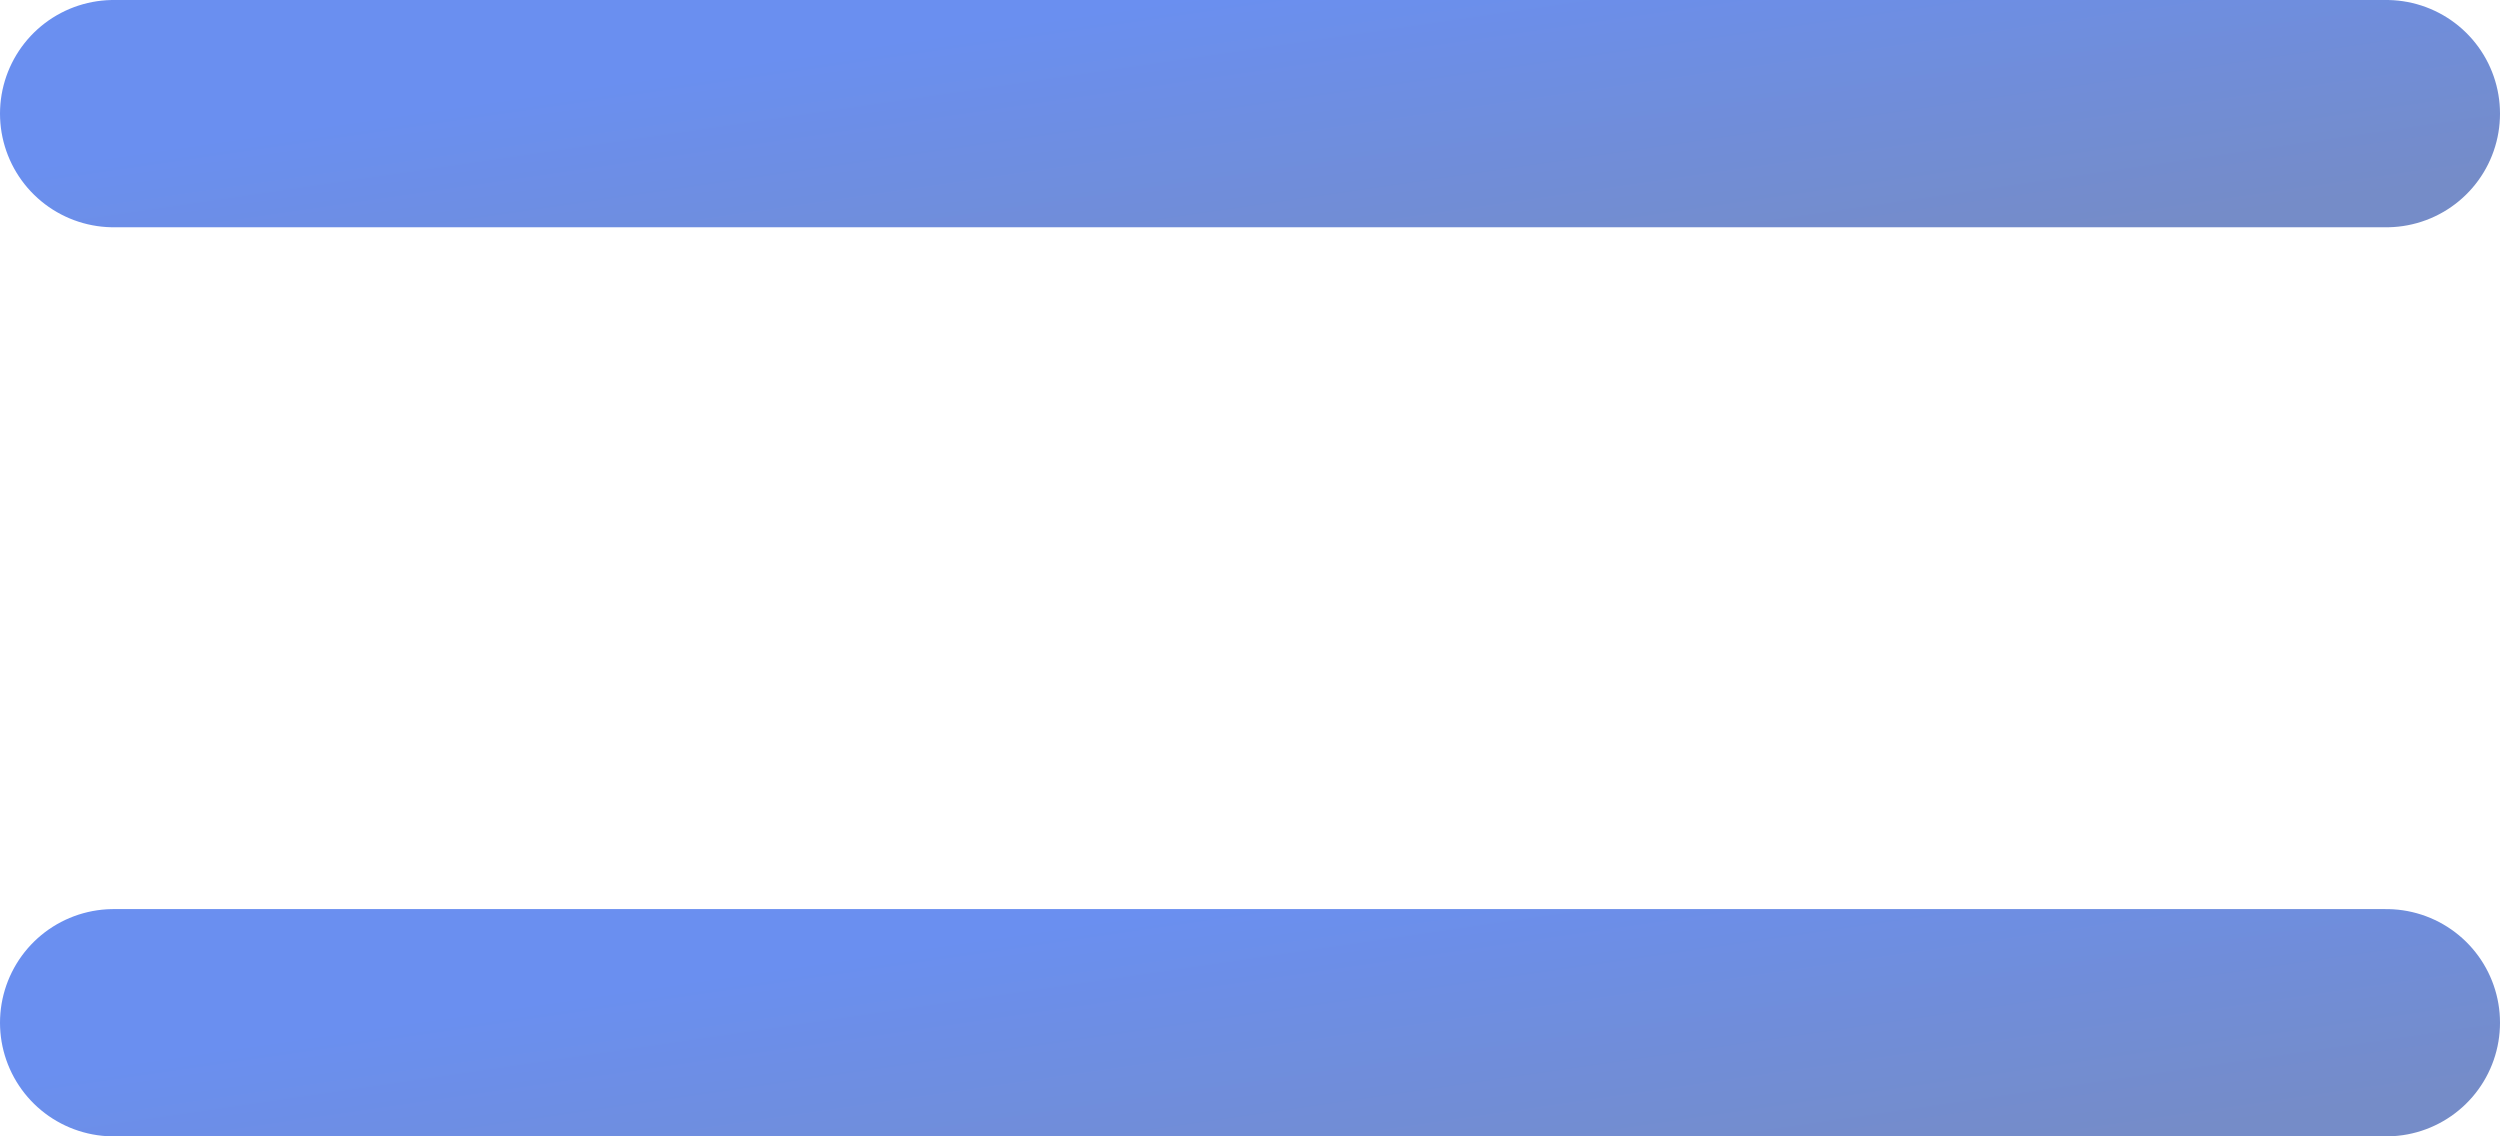 <?xml version="1.0" encoding="UTF-8"?> <svg xmlns="http://www.w3.org/2000/svg" width="22" height="10" viewBox="0 0 22 10" fill="none"> <path d="M1 1H21" stroke="url(#paint0_linear_156_24)" stroke-width="2" stroke-linecap="round"></path> <path d="M1 9H21" stroke="url(#paint1_linear_156_24)" stroke-width="2" stroke-linecap="round"></path> <defs> <linearGradient id="paint0_linear_156_24" x1="3.419" y1="1" x2="3.881" y2="4.178" gradientUnits="userSpaceOnUse"> <stop stop-color="#6A8FF0"></stop> <stop offset="1" stop-color="#758CC8"></stop> </linearGradient> <linearGradient id="paint1_linear_156_24" x1="3.419" y1="9" x2="3.881" y2="12.178" gradientUnits="userSpaceOnUse"> <stop stop-color="#6A8FF0"></stop> <stop offset="1" stop-color="#758CC8"></stop> </linearGradient> </defs> </svg> 